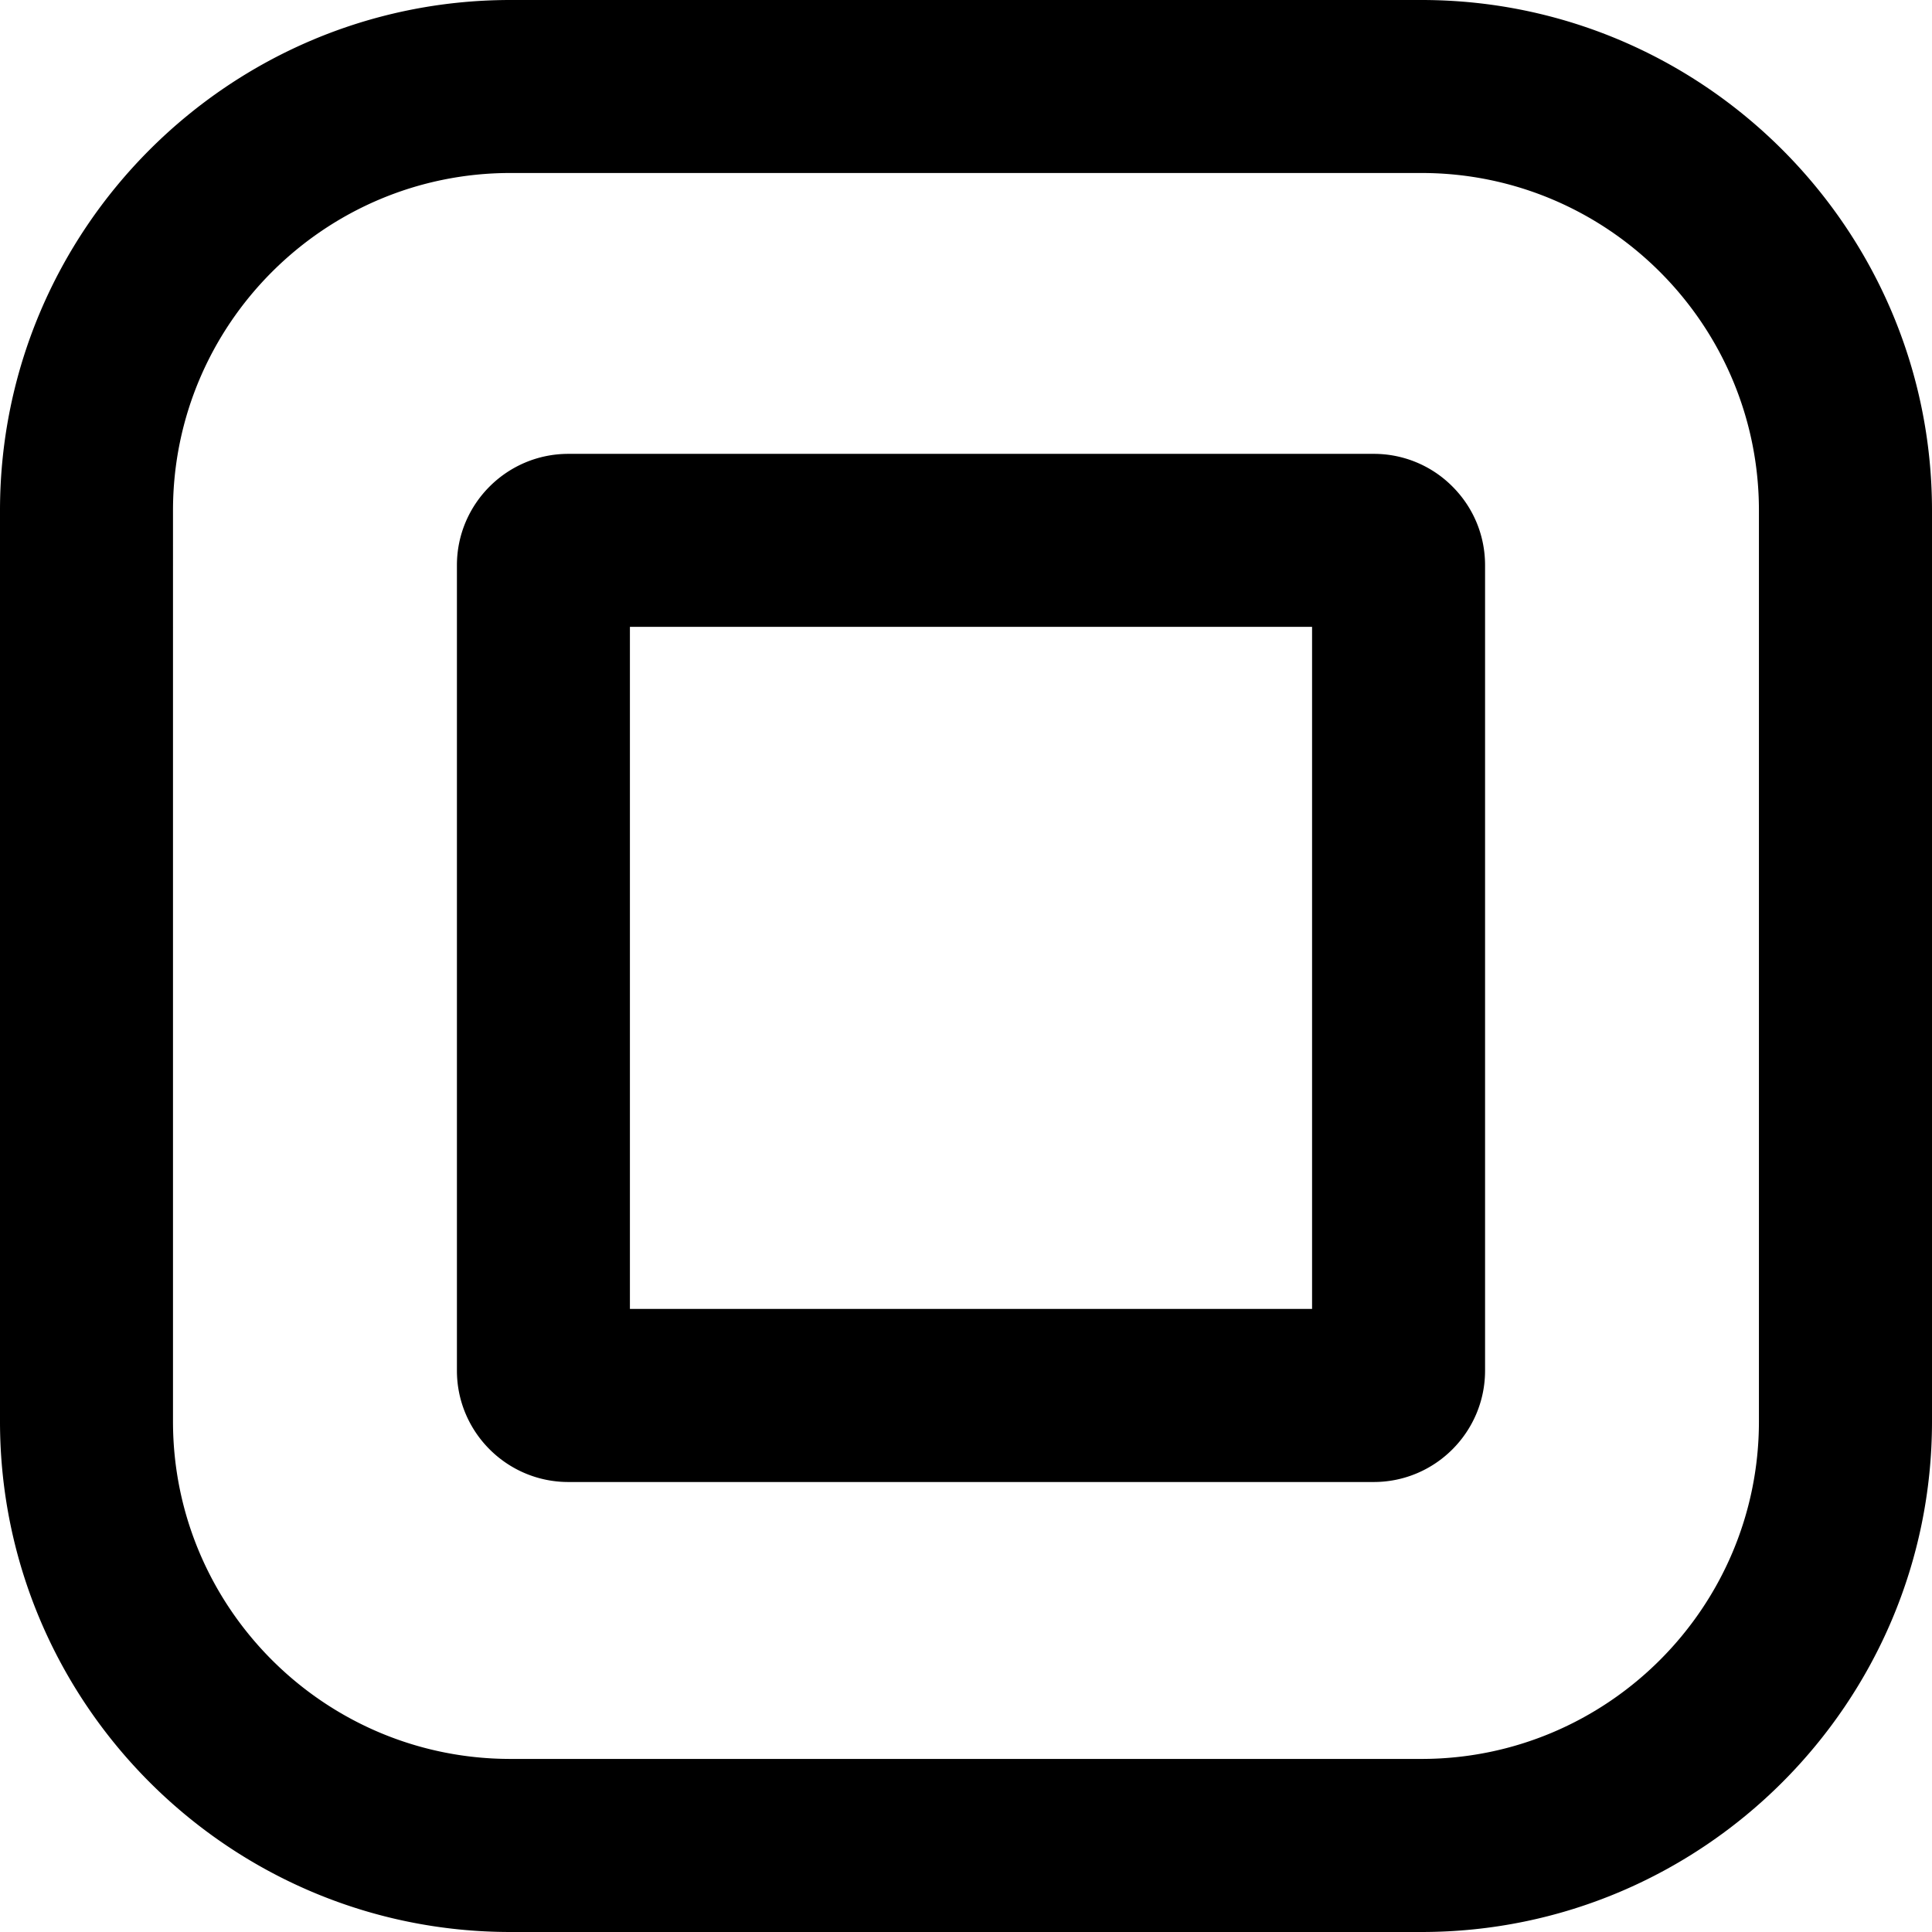 <svg role="img" viewBox="0 0 24 24" xmlns="http://www.w3.org/2000/svg"><title>Smoothcomp</title><path d="M6.341 0C2.845 0 0 2.845 0 6.341v11.317C0 21.155 2.845 24 6.341 24h11.317C21.155 24 24 21.155 24 17.658V6.342C24 2.845 21.155 0 17.659 0Zm0 2.149h11.317c2.312 0 4.192 1.881 4.192 4.192v11.317c0 2.312-1.881 4.192-4.192 4.192H6.341c-2.312 0-4.192-1.88-4.192-4.192V6.341c0-2.312 1.881-4.192 4.192-4.192zM7.06 5.638c-.763 0-1.384.621-1.384 1.384v10.004c0 .763.621 1.384 1.384 1.384h10.005c.763 0 1.383-.621 1.383-1.384V7.022c0-.37-.144-.717-.406-.979a1.375 1.375 0 0 0-.979-.405Zm.765 2.149h8.474v8.473H7.825Z"/></svg>